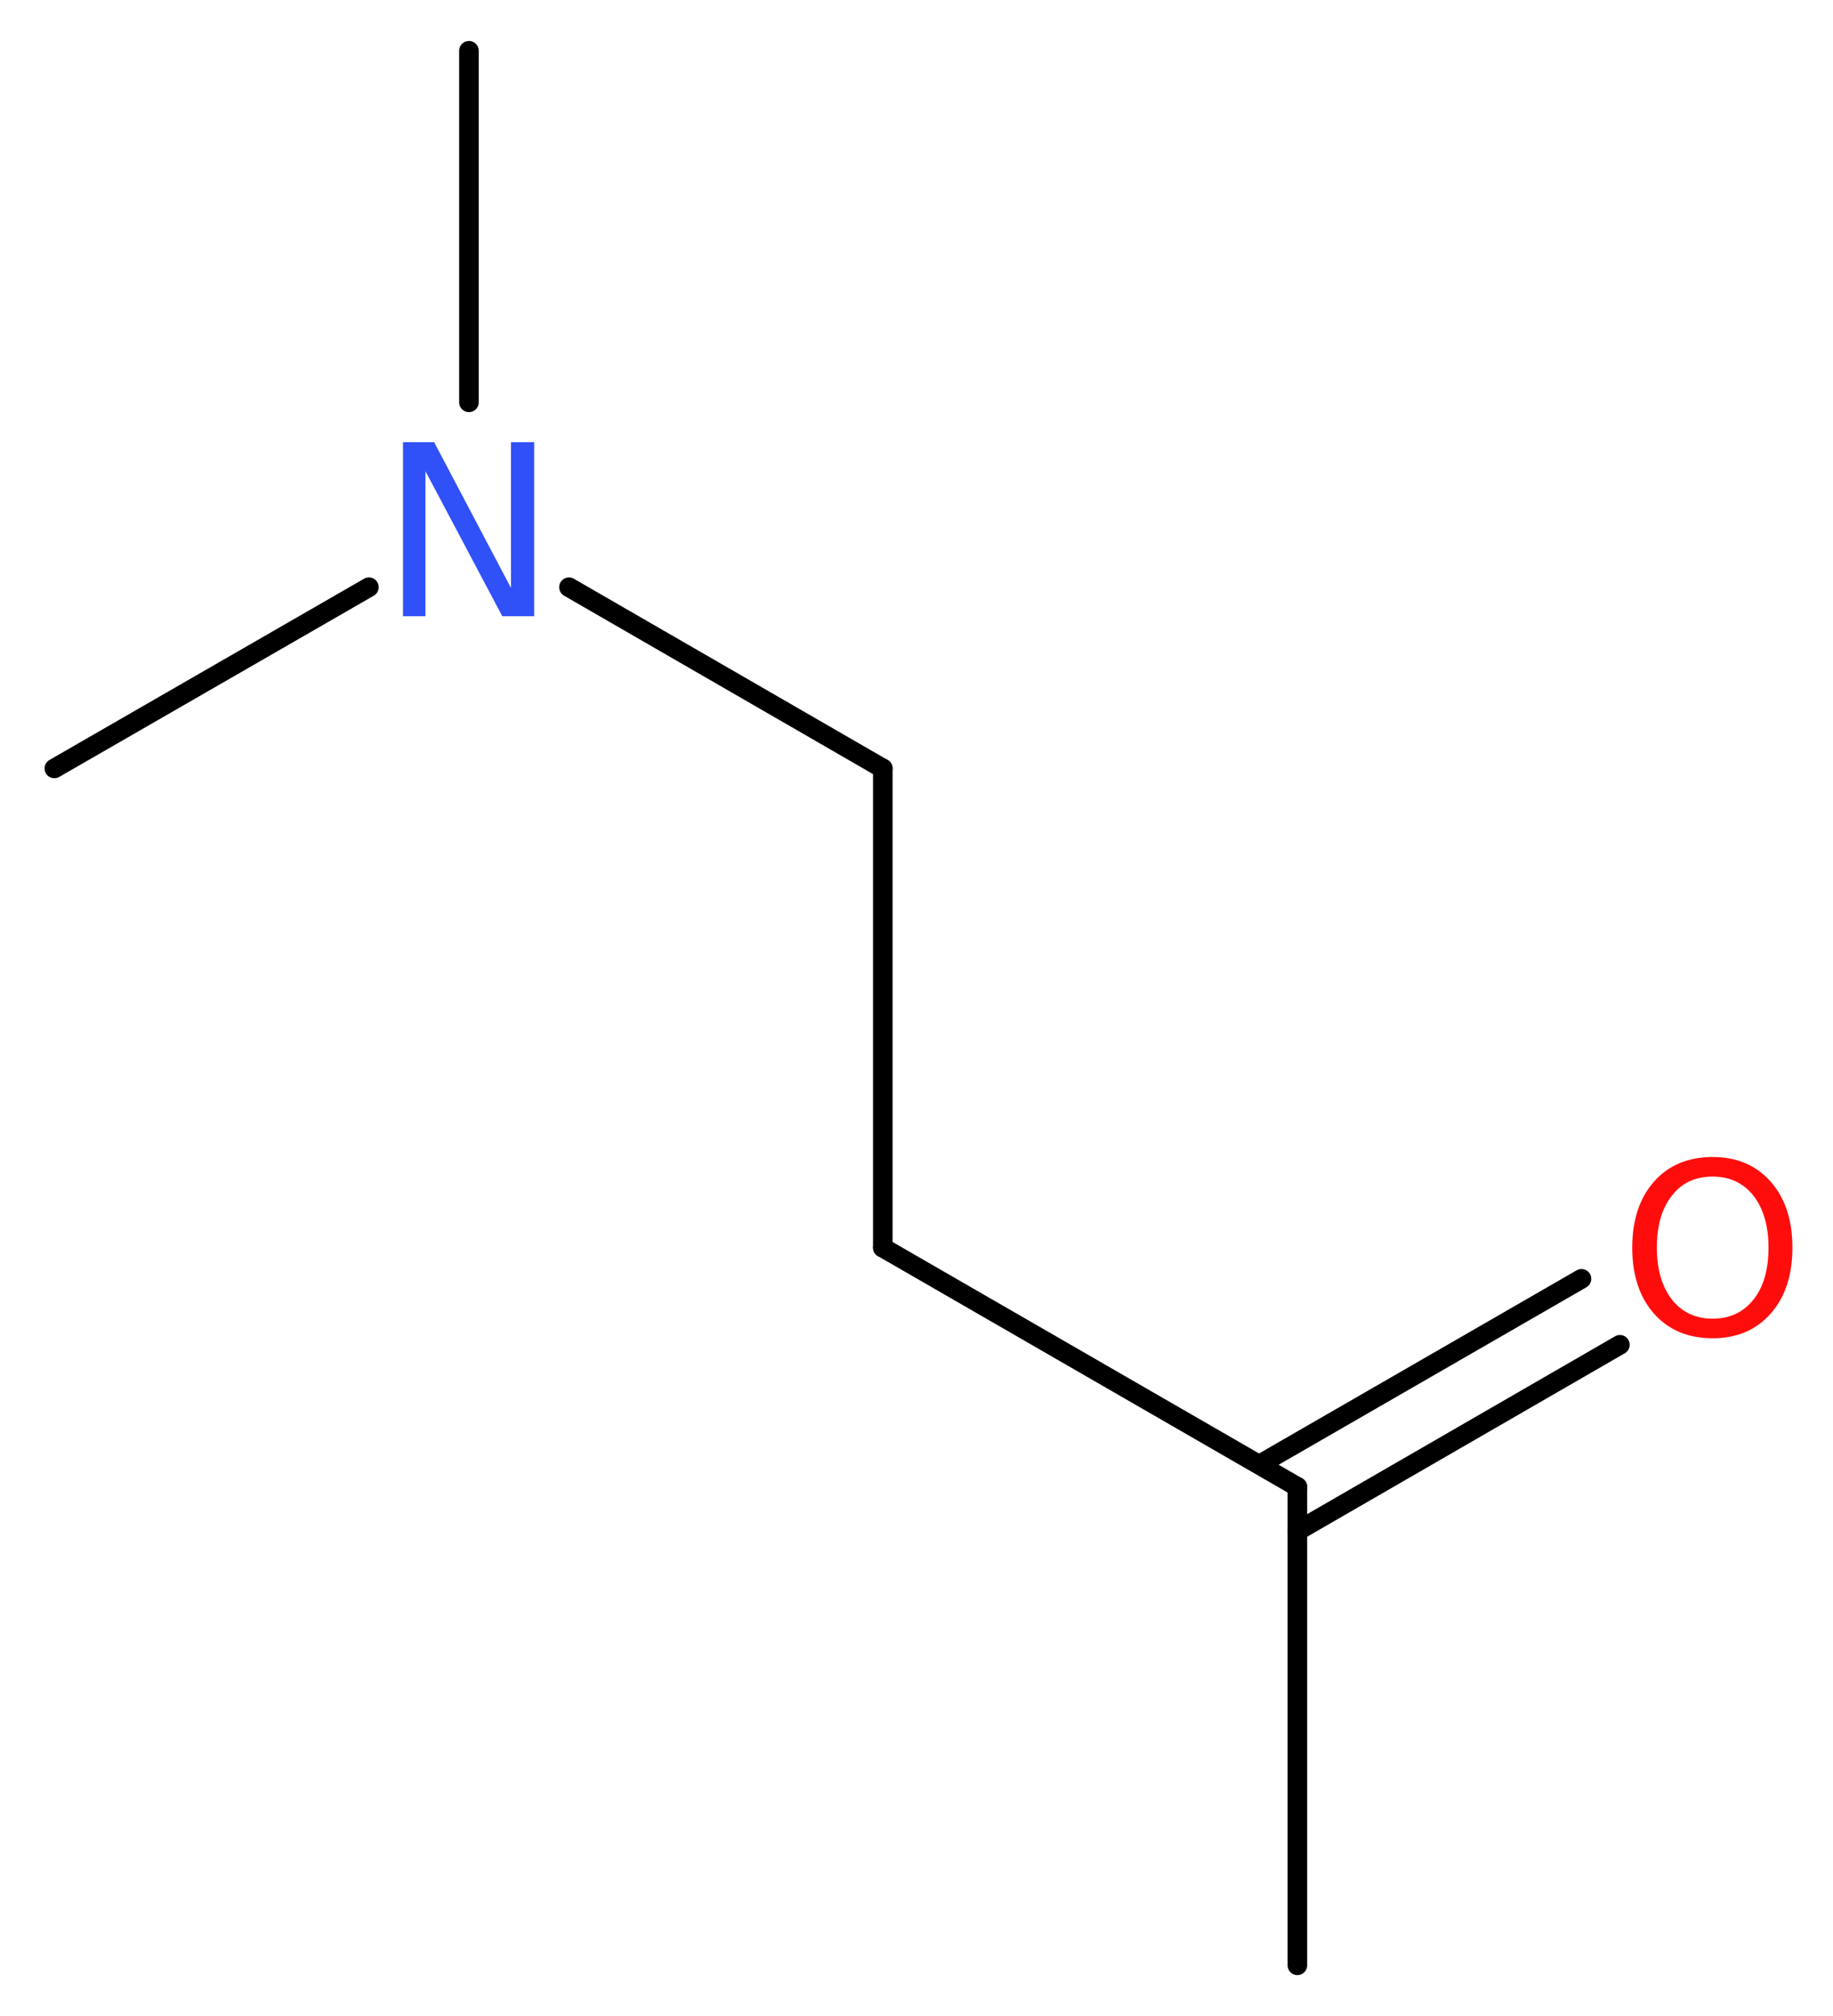<?xml version='1.0' encoding='UTF-8'?>
<!DOCTYPE svg PUBLIC "-//W3C//DTD SVG 1.1//EN" "http://www.w3.org/Graphics/SVG/1.1/DTD/svg11.dtd">
<svg version='1.2' xmlns='http://www.w3.org/2000/svg' xmlns:xlink='http://www.w3.org/1999/xlink' width='25.29mm' height='27.81mm' viewBox='0 0 25.29 27.81'>
  <desc>Generated by the Chemistry Development Kit (http://github.com/cdk)</desc>
  <g stroke-linecap='round' stroke-linejoin='round' stroke='#000000' stroke-width='.27' fill='#FF0D0D'>
    <rect x='.0' y='.0' width='26.0' height='28.0' fill='#FFFFFF' stroke='none'/>
    <g id='mol1' class='mol'>
      <line id='mol1bnd1' class='bond' x1='17.9' y1='27.11' x2='17.9' y2='20.51'/>
      <g id='mol1bnd2' class='bond'>
        <line x1='17.38' y1='20.2' x2='21.82' y2='17.64'/>
        <line x1='17.9' y1='21.12' x2='22.35' y2='18.55'/>
      </g>
      <line id='mol1bnd3' class='bond' x1='17.9' y1='20.51' x2='12.18' y2='17.21'/>
      <line id='mol1bnd4' class='bond' x1='12.18' y1='17.21' x2='12.18' y2='10.6'/>
      <line id='mol1bnd5' class='bond' x1='12.18' y1='10.6' x2='7.85' y2='8.1'/>
      <line id='mol1bnd6' class='bond' x1='6.47' y1='5.55' x2='6.47' y2='.7'/>
      <line id='mol1bnd7' class='bond' x1='5.09' y1='8.1' x2='.75' y2='10.6'/>
      <path id='mol1atm3' class='atom' d='M23.63 16.23q-.36 .0 -.56 .26q-.21 .26 -.21 .72q.0 .45 .21 .72q.21 .26 .56 .26q.35 .0 .56 -.26q.21 -.26 .21 -.72q.0 -.45 -.21 -.72q-.21 -.26 -.56 -.26zM23.63 15.96q.5 .0 .8 .34q.3 .34 .3 .91q.0 .57 -.3 .91q-.3 .34 -.8 .34q-.51 .0 -.81 -.34q-.3 -.34 -.3 -.91q.0 -.57 .3 -.91q.3 -.34 .81 -.34z' stroke='none'/>
      <path id='mol1atm6' class='atom' d='M5.56 6.1h.43l1.06 2.01v-2.01h.32v2.4h-.44l-1.06 -2.0v2.0h-.31v-2.4z' stroke='none' fill='#3050F8'/>
    </g>
  </g>
</svg>
